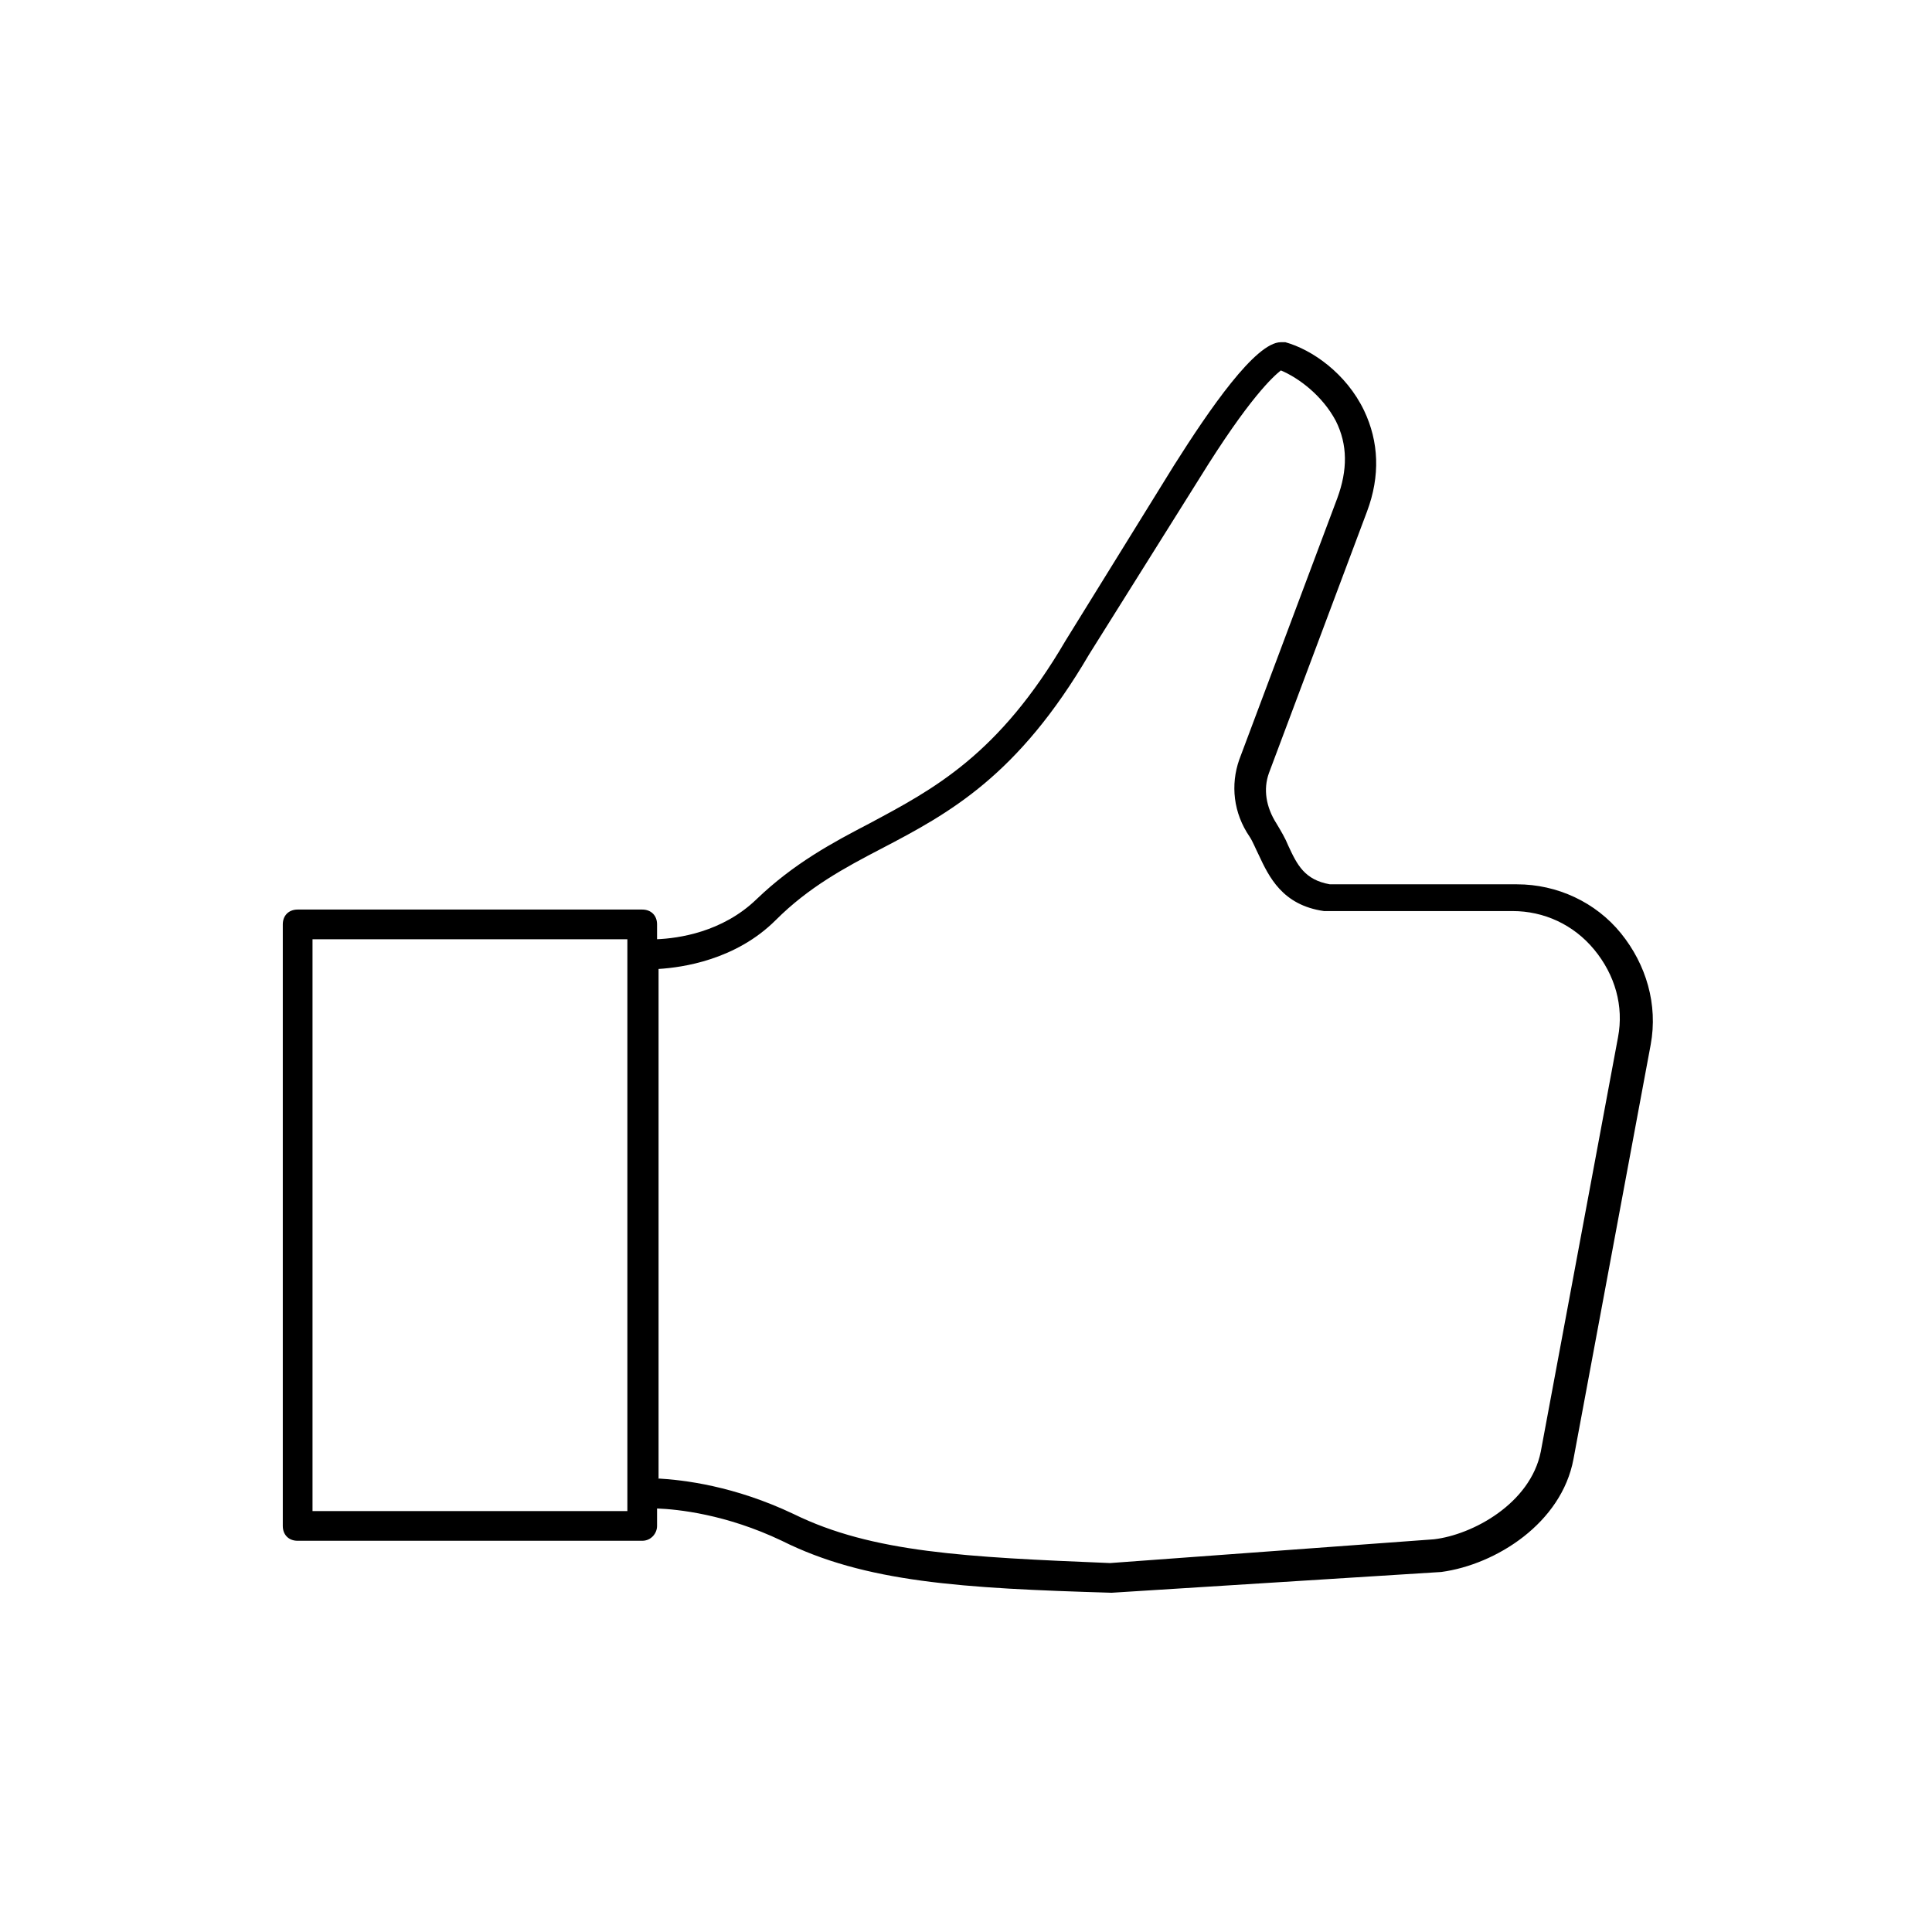 <?xml version="1.0" encoding="UTF-8"?>
<!-- Uploaded to: ICON Repo, www.svgrepo.com, Generator: ICON Repo Mixer Tools -->
<svg fill="#000000" width="800px" height="800px" version="1.1" viewBox="144 144 512 512" xmlns="http://www.w3.org/2000/svg">
 <path d="m483.44 234.69c-6.691 0-18.887 17.715-28.336 32.672l-28.734 46.438c-17.711 30.309-35.027 39.363-51.953 48.418-9.84 5.117-20.07 10.625-29.91 20.07-9.113 8.82-20.848 10.387-26.379 10.617v-3.93c0-2.359-1.574-3.934-3.934-3.934h-91.312c-2.363 0-3.938 1.574-3.938 3.934v159.41c0 2.363 1.574 3.938 3.938 3.938h91.312c2.359 0 3.934-1.969 3.934-3.938v-4.621c5.406 0.203 18.223 1.488 33.066 8.559 22.039 11.02 47.629 12.594 87.383 13.773l87.375-5.504c14.566-1.969 31.887-12.992 35.035-29.918l20.461-109.81c1.969-10.629-1.18-21.254-7.871-29.52-6.691-8.266-16.926-12.992-27.551-12.992h-49.594c-6.691-1.184-8.66-5.117-11.023-10.234-0.785-1.969-1.961-3.934-3.144-5.902-2.754-4.332-3.543-9.055-1.969-13.383l25.977-69.273c3.543-9.445 3.152-18.504-0.781-26.77-4.727-9.84-13.781-16.137-20.867-18.102zm0 7.477c4.723 1.969 11.027 6.695 14.57 13.387 3.148 6.297 3.144 12.984 0.391 20.465l-25.977 69.27c-2.359 6.691-1.578 14.176 2.754 20.473 0.785 1.18 1.57 3.144 2.359 4.719 2.754 5.906 6.301 13.387 17.32 14.961h49.992c8.266 0 16.137 3.543 21.648 10.234 5.508 6.691 7.871 14.957 6.293 23.223l-20.469 109.81c-2.758 13.777-18.105 22.043-28.336 23.223l-85.809 6.297c-38.18-1.574-62.973-2.75-83.832-12.984-15.746-7.477-29.133-9.055-36.219-9.449h0.402v-135.01c6.297-0.391 20.461-2.356 31.086-12.984 8.66-8.656 18.113-13.777 27.953-18.895 18.105-9.445 36.211-19.285 55.105-51.559l29.117-46.449c13.383-21.648 19.684-27.152 21.648-28.73zm-256.62 150.75h83.441v151.54h-83.441z"/>
</svg>